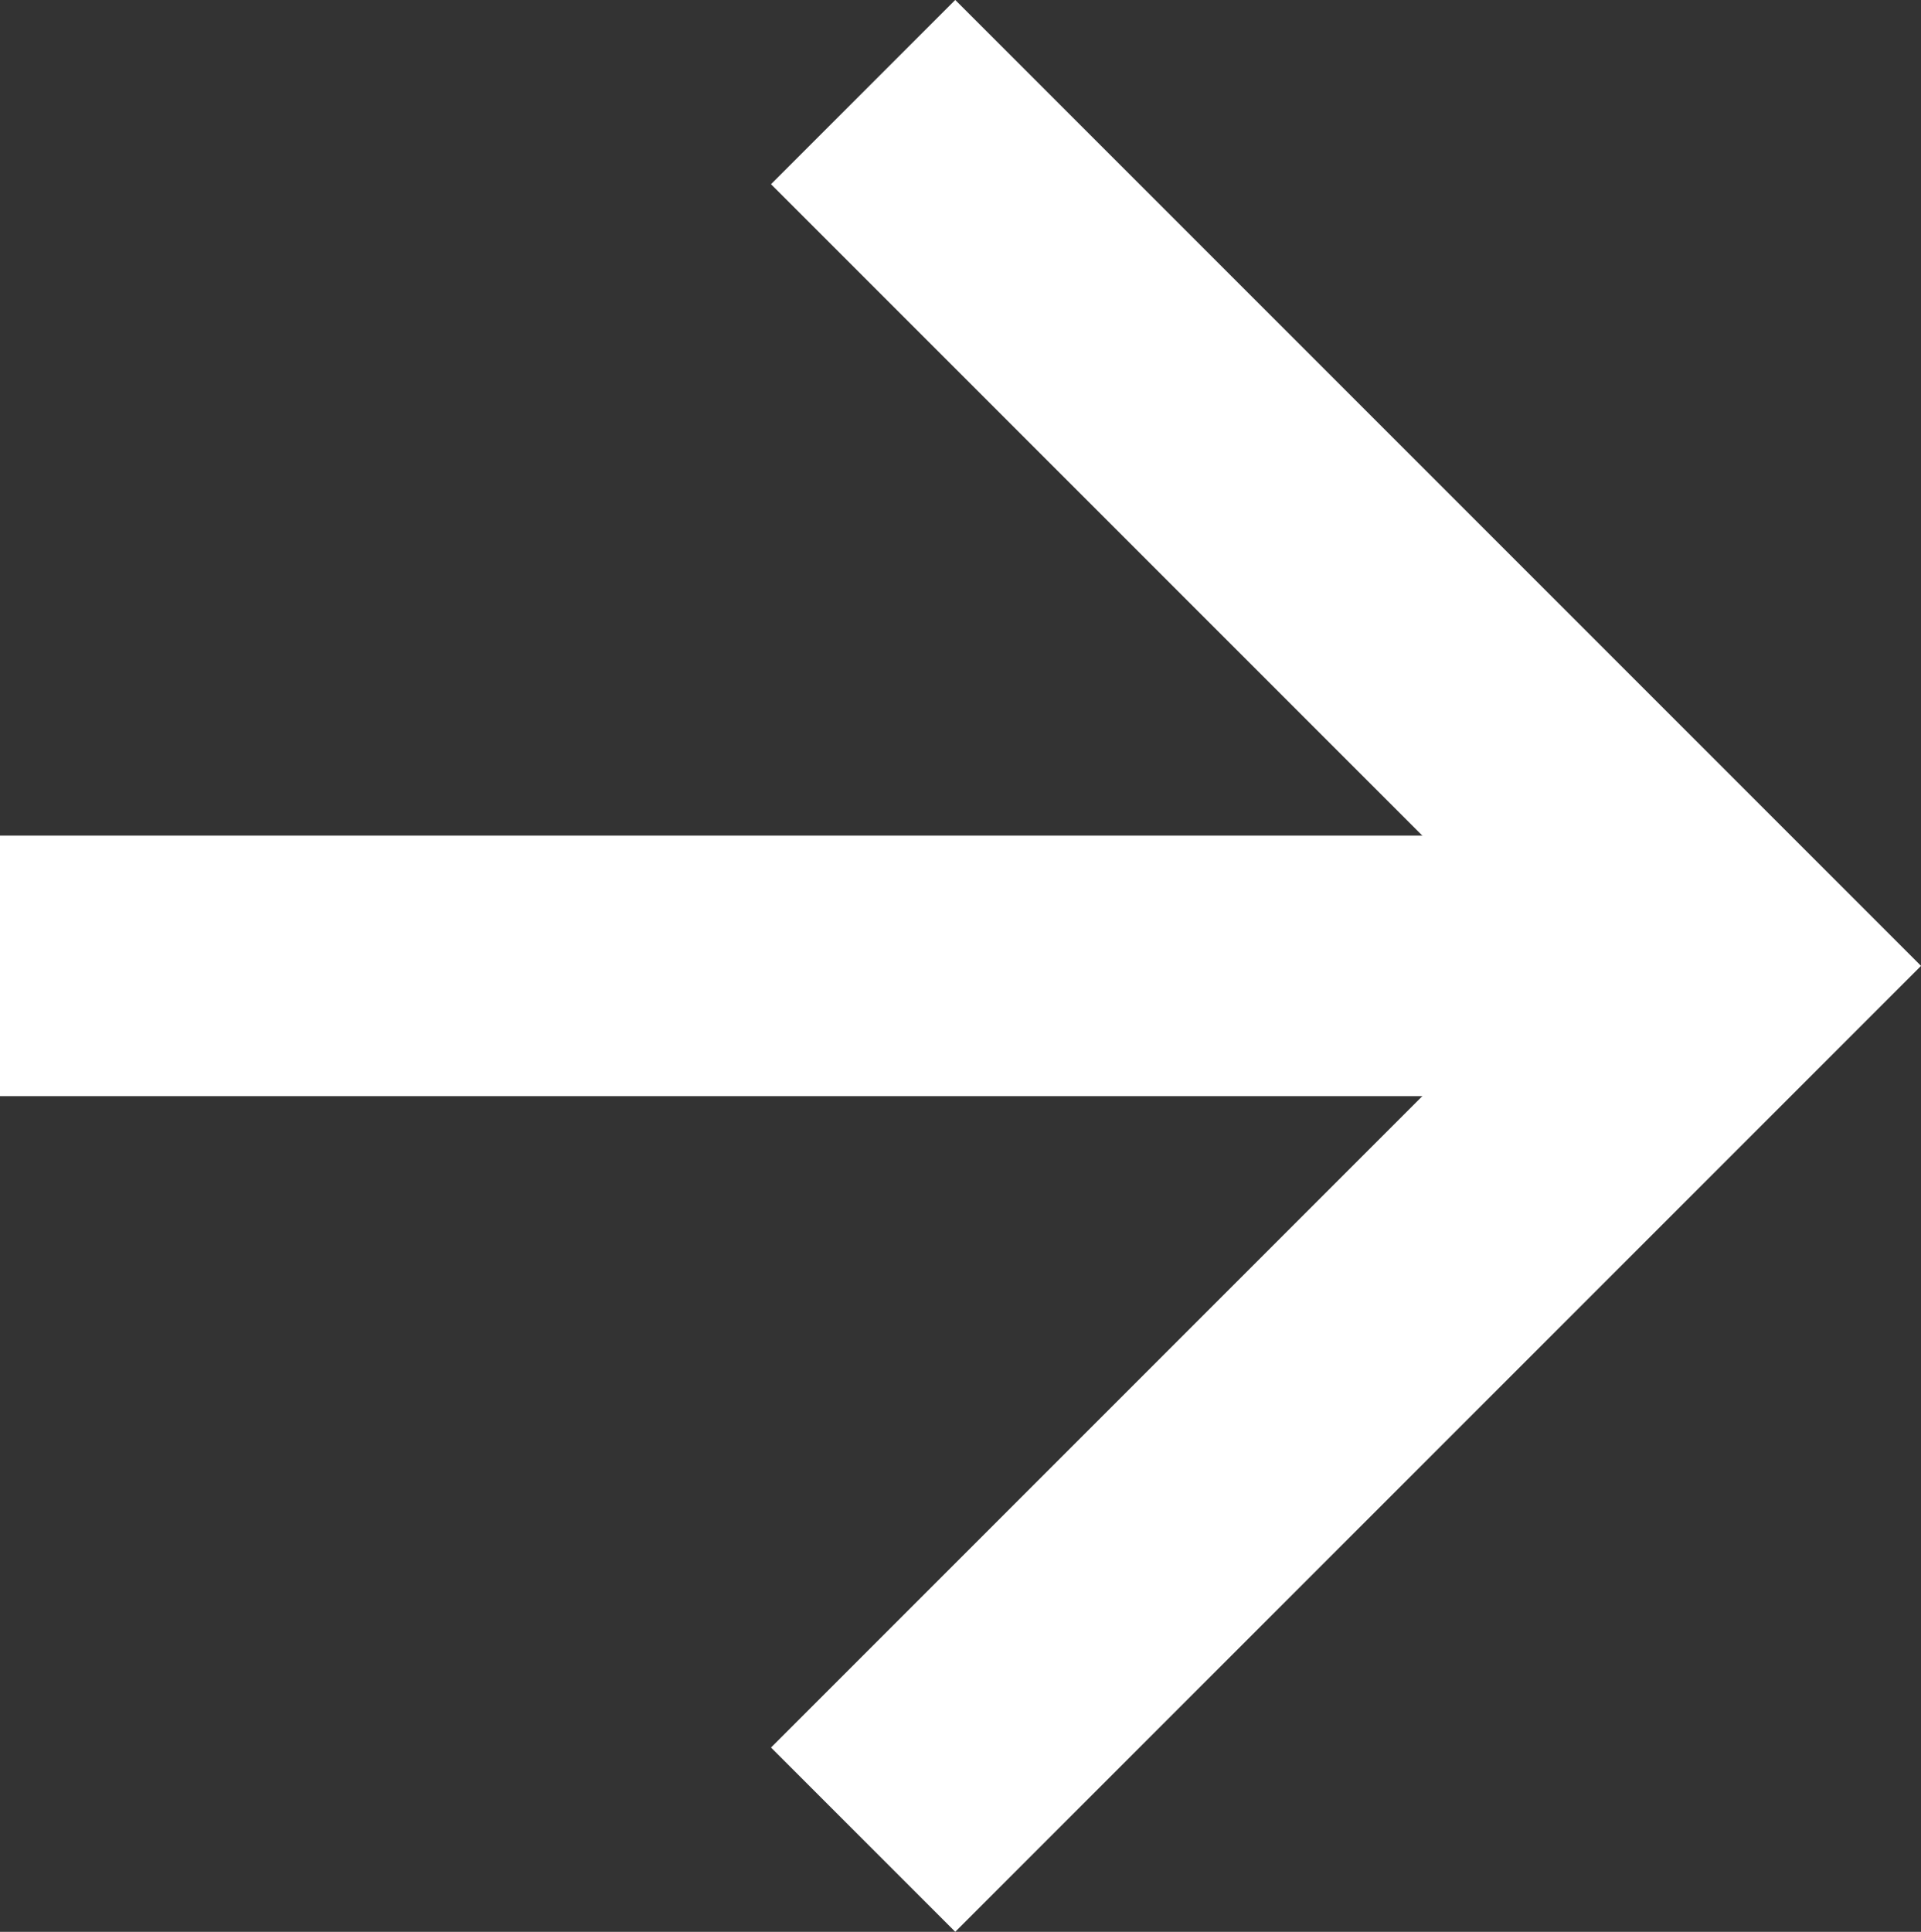 <svg xmlns="http://www.w3.org/2000/svg" viewBox="0 0 22.121 22.243"><rect x="0" y="0" width="22.121" height="22.243" fill="#333333" stroke="none"/><path class="arrow-line" fill="none" stroke="#fff" stroke-width="3" d="M0 11.121h20"/><path class="arrow-line" d="M11 2.121l9 9m-9 9l9-9" fill="none" stroke="#fff" stroke-width="3" stroke-linecap="square"/></svg>
